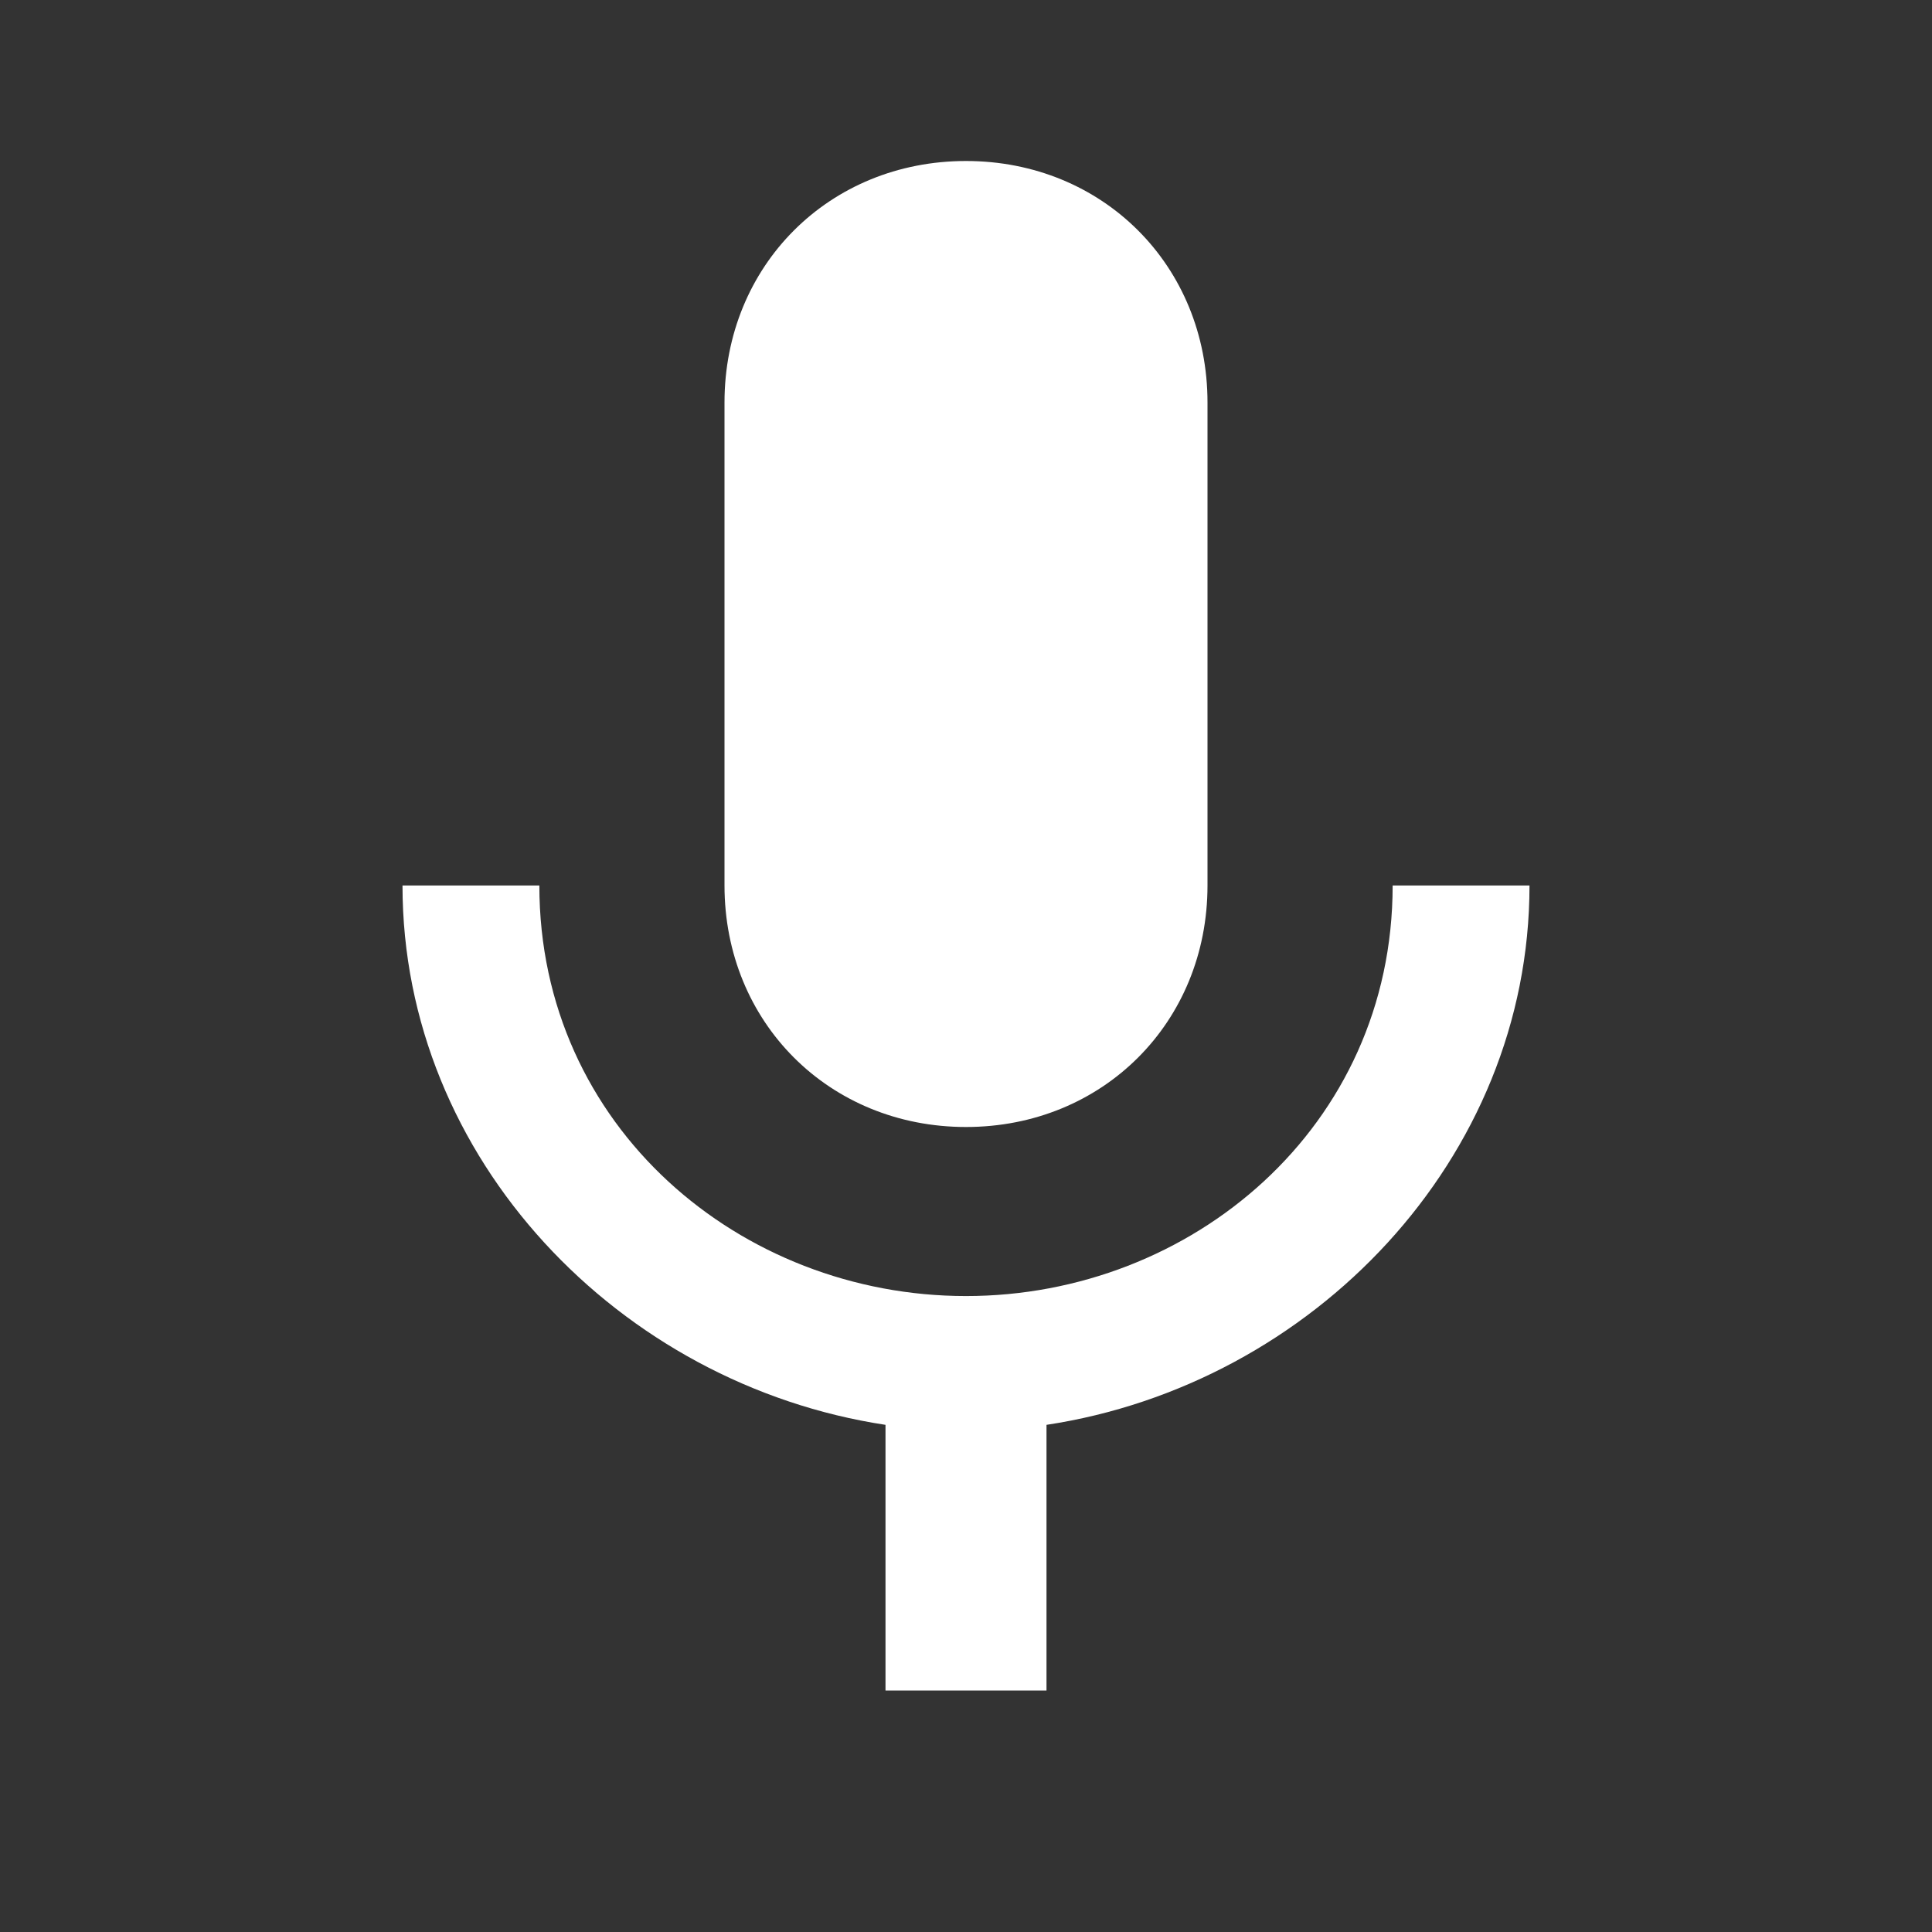 <?xml version="1.0" encoding="utf-8"?>
<!-- Generator: Adobe Illustrator 23.0.2, SVG Export Plug-In . SVG Version: 6.00 Build 0)  -->
<svg version="1.1" id="Layer_1" xmlns="http://www.w3.org/2000/svg" xmlns:xlink="http://www.w3.org/1999/xlink" x="0px" y="0px"
	 viewBox="0 0 24 24" style="enable-background:new 0 0 24 24;" xml:space="preserve">
<rect x="0" y="0" width="24" height="24" fill="#333333" stroke="none"/>
<style type="text/css">
	.st0{fill:#FFFFFF;}
	.st1{fill:none;}
</style>
<path class="st0" d="M12,14c1.7,0,3-1.3,3-3l0-6c0-1.7-1.3-3-3-3S9,3.3,9,5v6C9,12.7,10.3,14,12,14z M17.3,11c0,3-2.5,5.1-5.3,5.1
	S6.7,14,6.7,11H5c0,3.4,2.7,6.2,6,6.7V21h2v-3.3c3.3-0.5,6-3.3,6-6.7H17.3z"/>
<path class="st1" d="M0,0h24v24H0V0z"/>
</svg>
